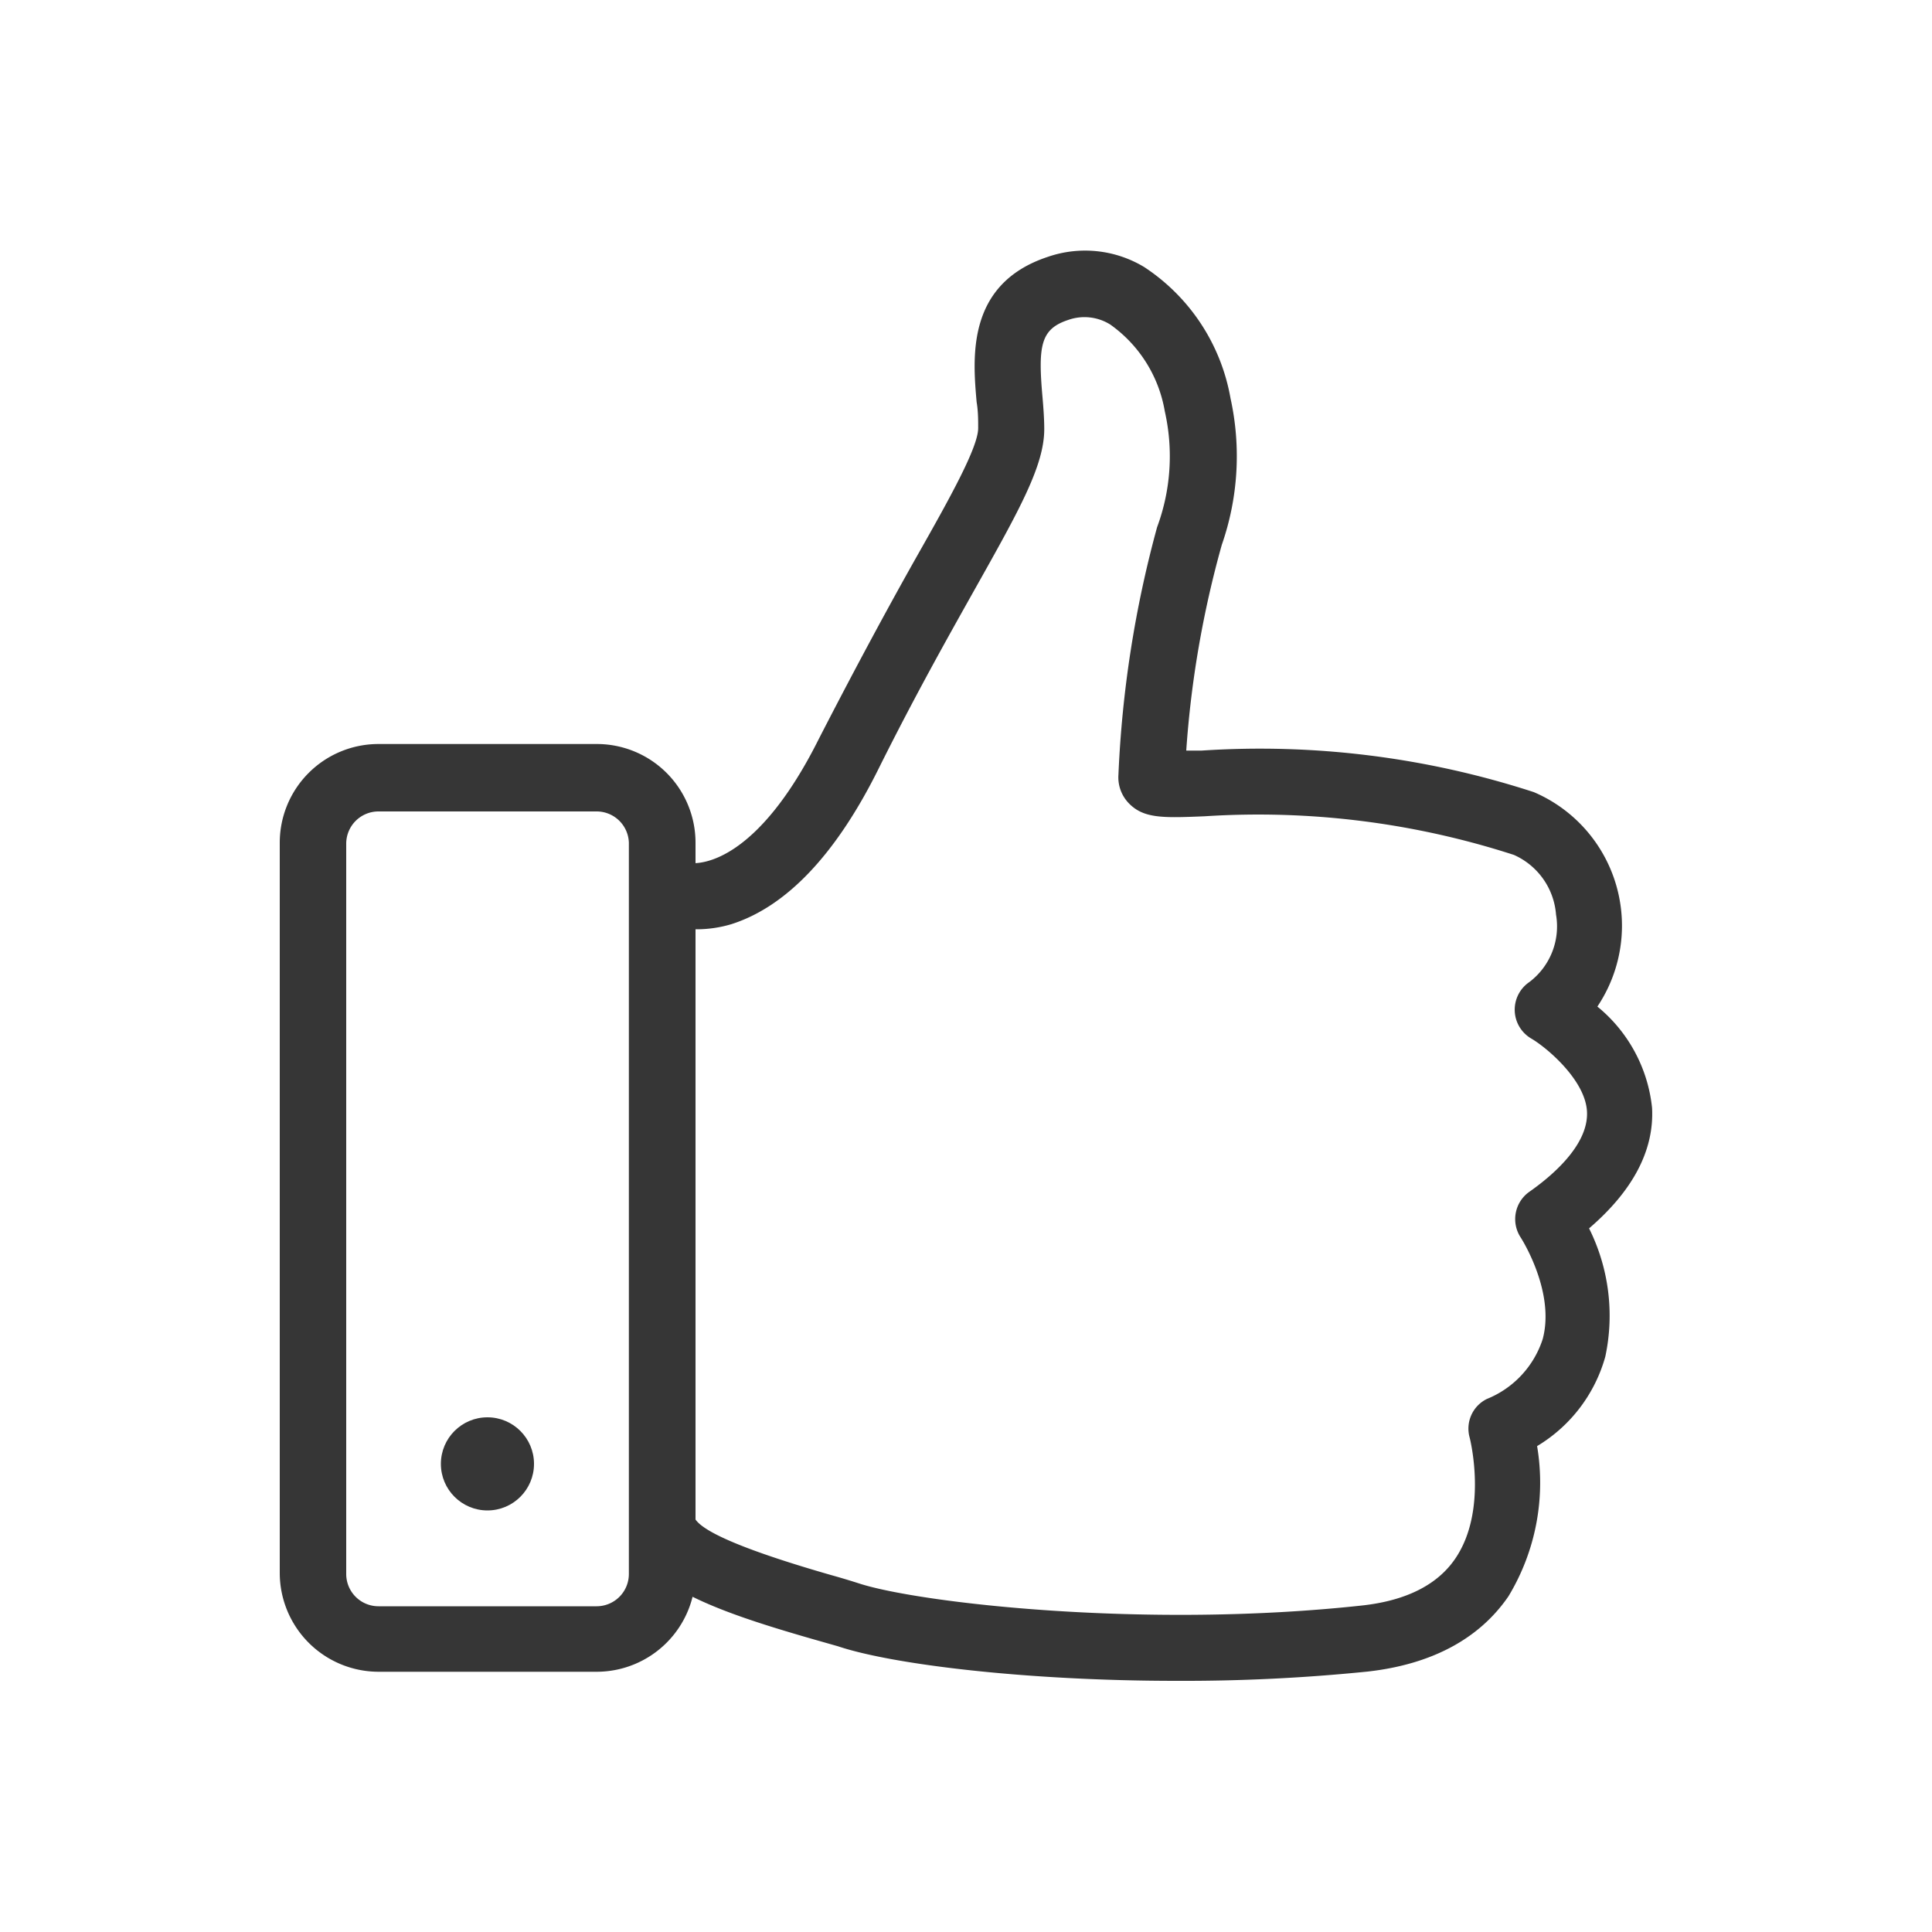 <svg xmlns="http://www.w3.org/2000/svg" viewBox="0 0 100 100"><defs><style>.f4481b61-e1cb-4488-840e-fbf3daa91d48{fill:#363636;}</style></defs><g id="a0f5f0d4-c29f-46d6-a935-7ae69711188f" data-name="thumbs-up"><g id="ac94708d-8de5-43c5-a922-1af6531a3e09" data-name="icon-thumbs-up"><path class="f4481b61-e1cb-4488-840e-fbf3daa91d48" d="M30.88,86.53H19.59a5.12,5.12,0,0,1-5.11-5.11V43.62a5.11,5.11,0,0,1,5.11-5.11H30.88A5.11,5.11,0,0,1,36,43.62v37.8A5.12,5.12,0,0,1,30.88,86.53ZM19.59,42a1.67,1.67,0,0,0-1.67,1.67v37.8a1.67,1.67,0,0,0,1.67,1.67H30.88a1.67,1.67,0,0,0,1.67-1.67V43.62A1.67,1.67,0,0,0,30.88,42Z"/><circle class="f4481b61-e1cb-4488-840e-fbf3daa91d48" cx="25.23" cy="75.77" r="2.41"/><path class="f4481b61-e1cb-4488-840e-fbf3daa91d48" d="M60.88,87c-7.71,0-14.68-.84-17.51-1.79L42,84.82c-5.17-1.49-9.44-3-9.44-6V46.06a1.72,1.72,0,0,1,.84-1.47,1.69,1.69,0,0,1,1.66-.06c1.19.54,4.23-.09,7.32-6.28,2-3.89,3.69-7,5.09-9.48,1.7-3,3.16-5.62,3.16-6.61,0-.42,0-.88-.08-1.35-.2-2.29-.54-6.11,3.67-7.51a5.92,5.92,0,0,1,5,.52,10.24,10.24,0,0,1,4.47,6.79,13.94,13.94,0,0,1-.45,7.59A52.88,52.88,0,0,0,61.4,38.85l.8,0A45.78,45.78,0,0,1,79.39,41,7.52,7.52,0,0,1,82.68,52.1a7.8,7.8,0,0,1,2.83,5.24c.12,2.2-1,4.3-3.26,6.24a10.13,10.13,0,0,1,.84,6.64,7.86,7.86,0,0,1-3.53,4.63,11.37,11.37,0,0,1-1.48,7.77c-1.52,2.22-4,3.53-7.29,3.9A94.22,94.22,0,0,1,60.88,87ZM36,78.65c.49.71,2.83,1.67,7,2.87.61.17,1.13.33,1.5.45,3.13,1,14.8,2.35,26,1.13,2.28-.25,3.9-1.07,4.82-2.42,1.71-2.5.76-6.23.75-6.27a1.71,1.71,0,0,1,.89-2,5,5,0,0,0,2.89-3.1c.66-2.46-1.12-5.23-1.14-5.26a1.73,1.73,0,0,1,.43-2.35c1.43-1,3.11-2.57,3-4.2s-2.11-3.3-2.89-3.75a1.73,1.73,0,0,1-.09-2.92,3.61,3.61,0,0,0,1.38-3.49,3.69,3.69,0,0,0-2.18-3.09,42.94,42.94,0,0,0-16-2c-2.17.09-3.16.12-3.93-.67a1.93,1.93,0,0,1-.54-1.48,57.88,57.88,0,0,1,2-12.81,10.56,10.56,0,0,0,.4-6,6.93,6.93,0,0,0-2.82-4.49,2.52,2.52,0,0,0-2.18-.24c-1.42.47-1.57,1.31-1.33,4,.05.58.09,1.14.09,1.65,0,1.89-1.28,4.17-3.6,8.3-1.38,2.46-3.1,5.51-5,9.33-2.2,4.41-4.76,7.1-7.61,8A6.31,6.31,0,0,1,36,48.1Z"/></g></g></svg>